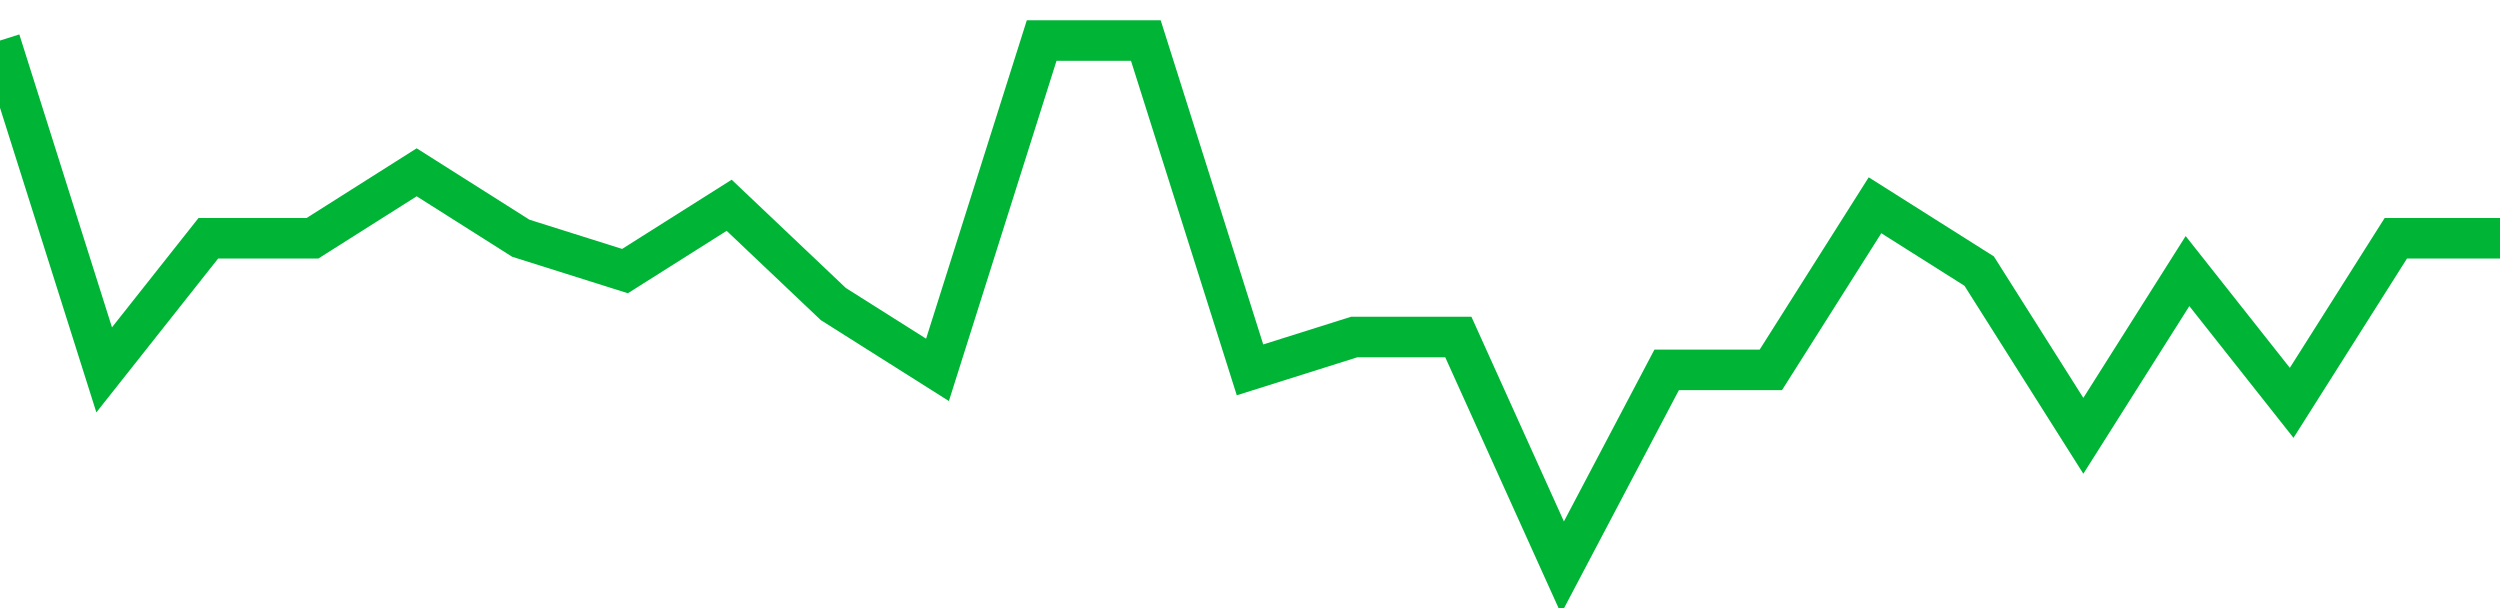 <!-- Generated with https://github.com/jxxe/sparkline/ --><svg viewBox="0 0 185 45" class="sparkline" xmlns="http://www.w3.org/2000/svg"><path class="sparkline--fill" d="M 0 3 L 0 3 L 7.708 27.37 L 15.417 17.63 L 23.125 17.63 L 30.833 12.75 L 38.542 17.63 L 46.25 20.06 L 53.958 15.19 L 61.667 22.5 L 69.375 27.37 L 77.083 3 L 84.792 3 L 92.5 27.37 L 100.208 24.94 L 107.917 24.94 L 115.625 42 L 123.333 27.37 L 131.042 27.37 L 138.75 15.19 L 146.458 20.06 L 154.167 32.25 L 161.875 20.06 L 169.583 29.81 L 177.292 17.63 L 185 17.63 V 45 L 0 45 Z" stroke="none" fill="none" ></path><path class="sparkline--line" d="M 0 3 L 0 3 L 7.708 27.37 L 15.417 17.63 L 23.125 17.63 L 30.833 12.75 L 38.542 17.63 L 46.25 20.06 L 53.958 15.19 L 61.667 22.5 L 69.375 27.37 L 77.083 3 L 84.792 3 L 92.5 27.37 L 100.208 24.94 L 107.917 24.94 L 115.625 42 L 123.333 27.37 L 131.042 27.37 L 138.75 15.19 L 146.458 20.06 L 154.167 32.25 L 161.875 20.06 L 169.583 29.81 L 177.292 17.63 L 185 17.63" fill="none" stroke-width="3" stroke="#00B436" ></path></svg>